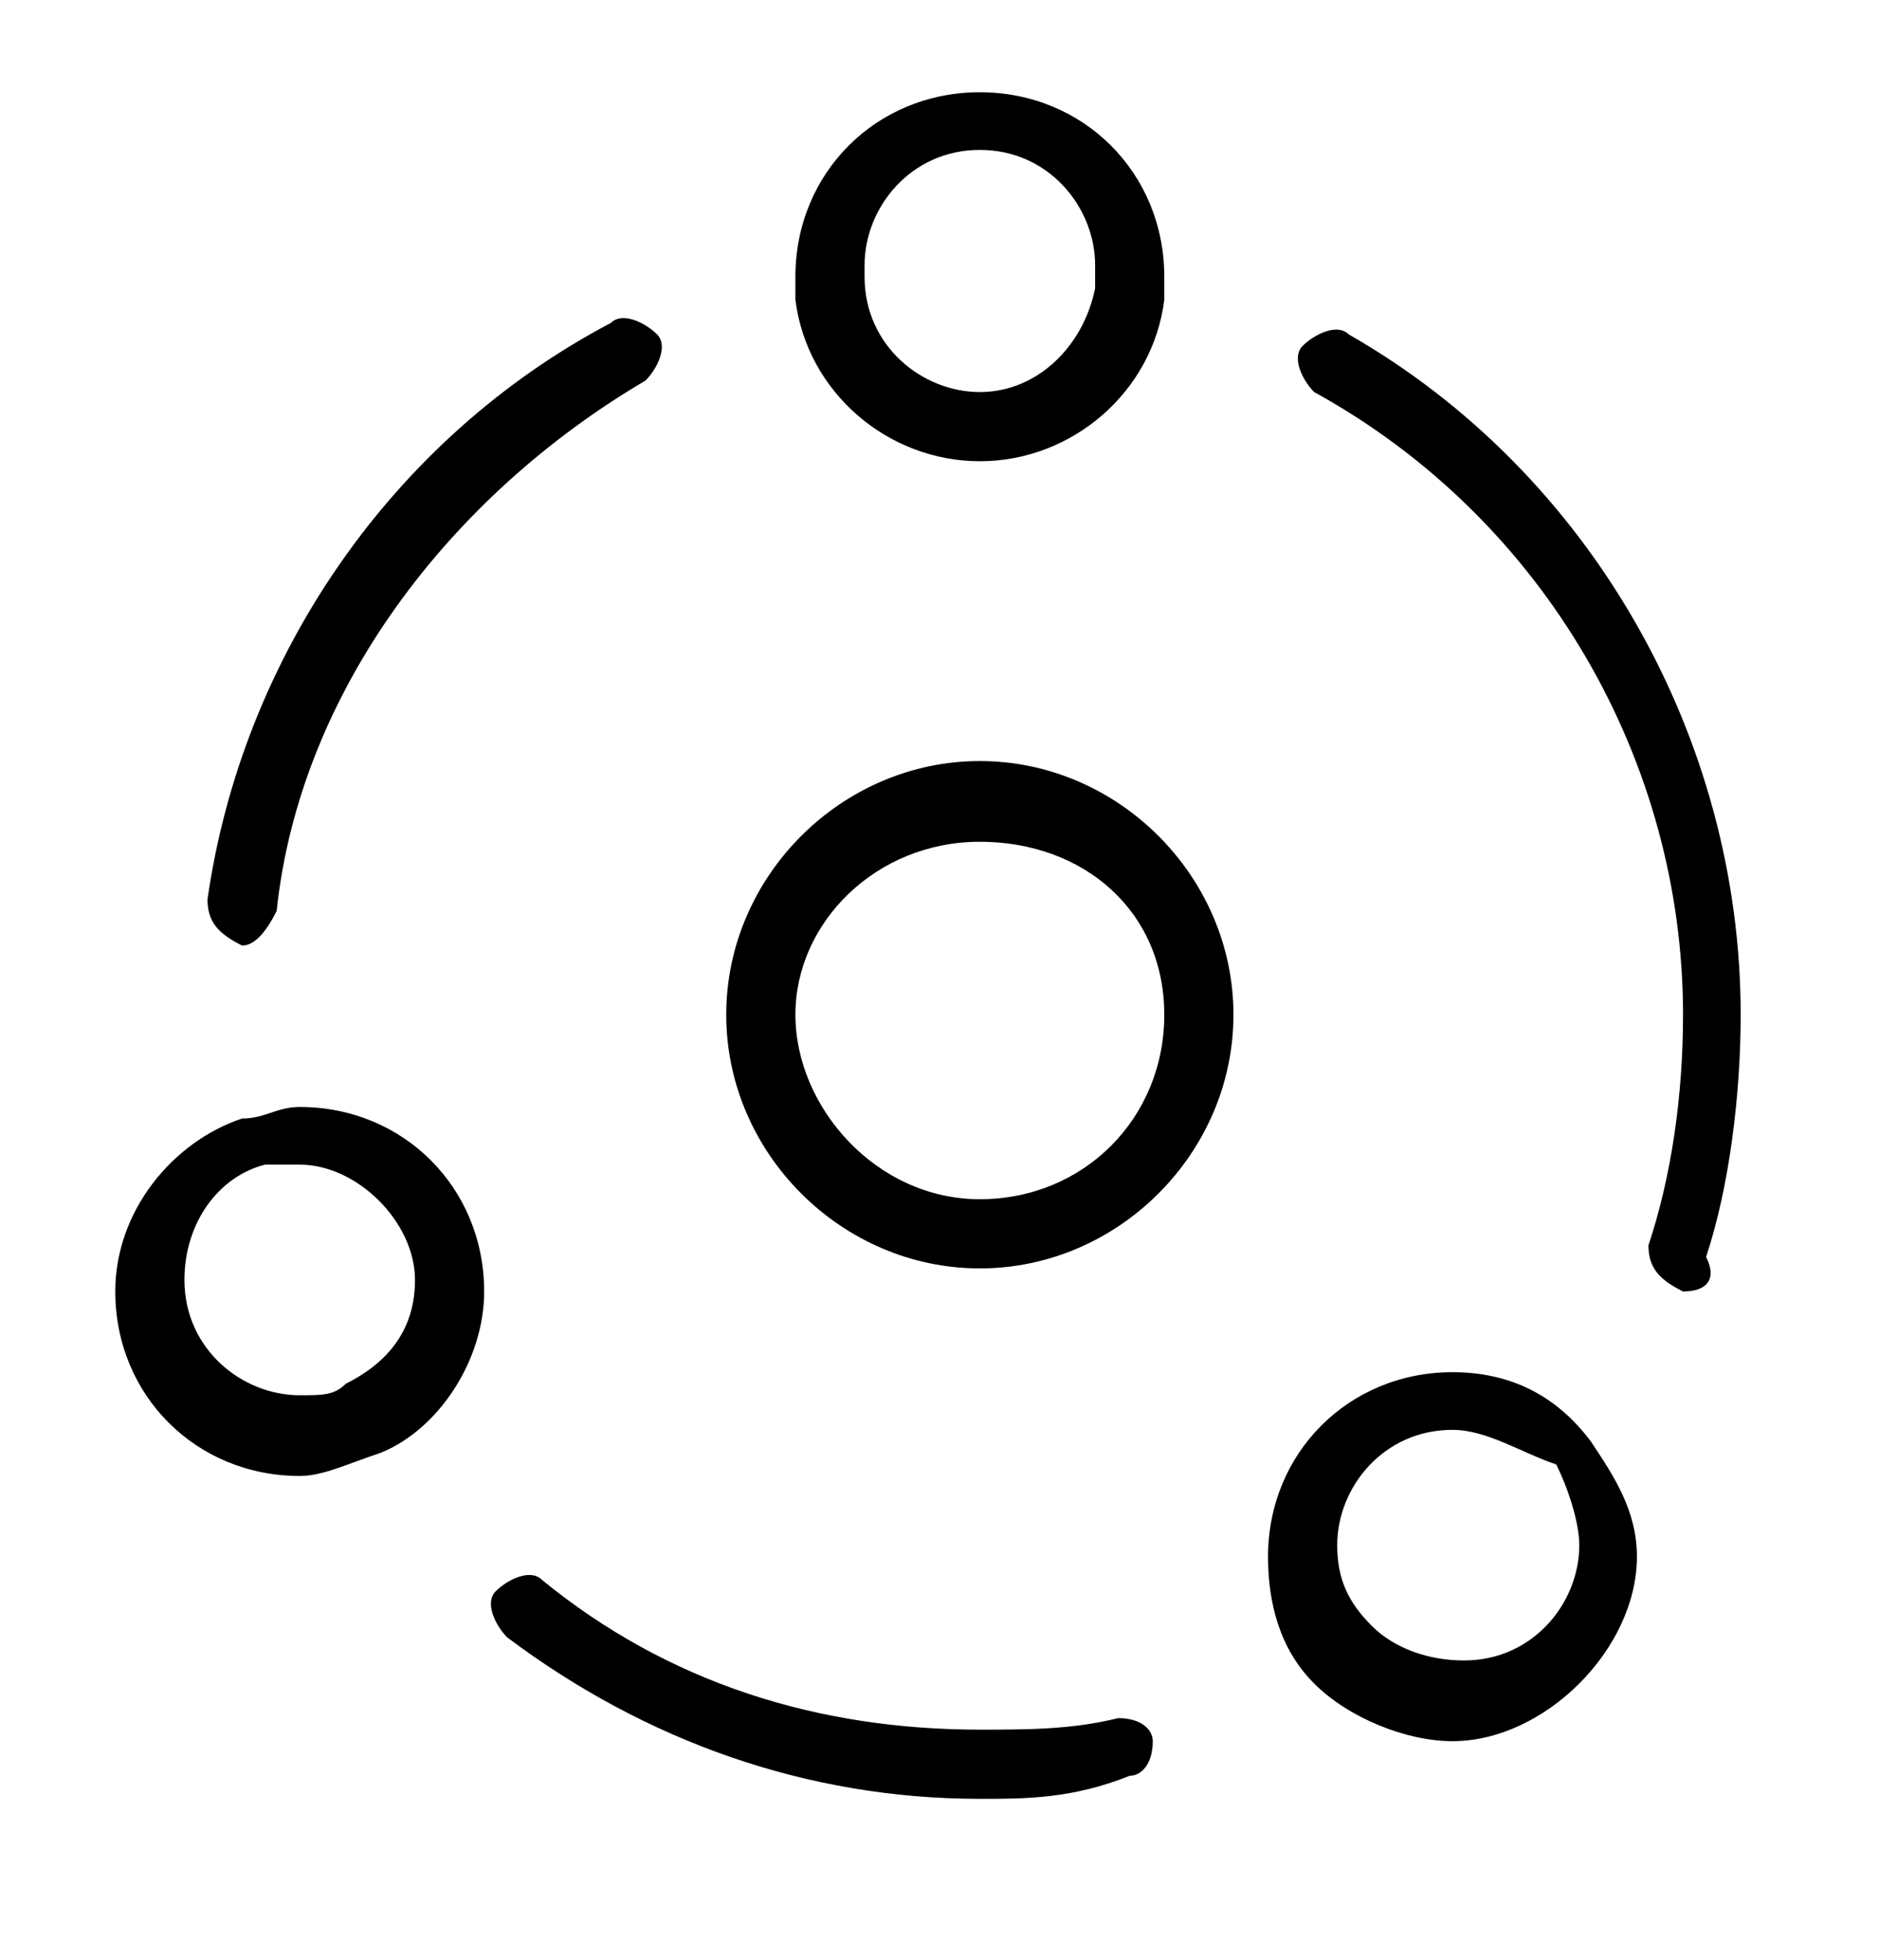 <?xml version="1.0" encoding="utf-8"?>
<!-- Generator: Adobe Illustrator 19.0.0, SVG Export Plug-In . SVG Version: 6.00 Build 0)  -->
<svg version="1.1" id="Layer_1" xmlns="http://www.w3.org/2000/svg" xmlns:xlink="http://www.w3.org/1999/xlink" x="0px" y="0px"
	 viewBox="0 0 16.3 17" enable-background="new 0 0 16.3 17" xml:space="preserve">
<g>
	<g>
		<path d="M8.5,11c-1.2,0-2.2-1-2.2-2.2s1-2.2,2.2-2.2c1.2,0,2.2,1,2.2,2.2S9.7,11,8.5,11z M8.5,7.3C7.6,7.3,6.9,8,6.9,8.8
			s0.7,1.6,1.6,1.6c0.9,0,1.6-0.7,1.6-1.6S9.4,7.3,8.5,7.3z"/>
	</g>
	<g>
		<path d="M12.6,15.1c-0.4,0-0.9-0.2-1.2-0.5c-0.3-0.3-0.4-0.7-0.4-1.1c0-0.9,0.7-1.6,1.6-1.6c0.5,0,0.9,0.2,1.2,0.6
			c0.2,0.3,0.4,0.6,0.4,1C14.2,14.3,13.4,15.1,12.6,15.1z M12.6,12.4c-0.6,0-1,0.5-1,1c0,0.3,0.1,0.5,0.3,0.7
			c0.2,0.2,0.5,0.3,0.8,0.3c0.6,0,1-0.5,1-1c0-0.2-0.1-0.5-0.2-0.7C13.2,12.6,12.9,12.4,12.6,12.4z"/>
	</g>
	<g>
		<path d="M8.5,4C7.7,4,7,3.4,6.9,2.6c0-0.1,0-0.2,0-0.2c0-0.9,0.7-1.6,1.6-1.6c0.9,0,1.6,0.7,1.6,1.6c0,0.1,0,0.2,0,0.2
			C10,3.4,9.3,4,8.5,4z M8.5,1.3c-0.6,0-1,0.5-1,1c0,0,0,0.1,0,0.1C7.5,3,8,3.4,8.5,3.4c0.5,0,0.9-0.4,1-0.9c0-0.1,0-0.1,0-0.2
			C9.5,1.8,9.1,1.3,8.5,1.3z"/>
	</g>
	<g>
		<path d="M2.6,12.8c-0.9,0-1.6-0.7-1.6-1.6c0-0.7,0.5-1.3,1.1-1.5c0.2,0,0.3-0.1,0.5-0.1c0.9,0,1.6,0.7,1.6,1.6
			c0,0.6-0.4,1.2-0.9,1.4C3,12.7,2.8,12.8,2.6,12.8z M2.6,10.1c-0.1,0-0.2,0-0.3,0c-0.4,0.1-0.7,0.5-0.7,1c0,0.6,0.5,1,1,1
			c0.2,0,0.3,0,0.4-0.1c0.4-0.2,0.6-0.5,0.6-0.9C3.6,10.6,3.1,10.1,2.6,10.1z"/>
	</g>
	<g>
		<path d="M2.1,8.2C2.1,8.2,2,8.2,2.1,8.2C1.9,8.1,1.8,8,1.8,7.8c0.3-2.1,1.6-4,3.5-5c0.1-0.1,0.3,0,0.4,0.1c0.1,0.1,0,0.3-0.1,0.4
			C3.9,4.3,2.6,6,2.4,7.9C2.3,8.1,2.2,8.2,2.1,8.2z"/>
	</g>
	<g>
		<path d="M8.5,15.6c-1.5,0-2.9-0.5-4.1-1.4c-0.1-0.1-0.2-0.3-0.1-0.4c0.1-0.1,0.3-0.2,0.4-0.1C5.8,14.6,7.1,15,8.5,15
			c0.4,0,0.8,0,1.2-0.1c0.2,0,0.3,0.1,0.3,0.2c0,0.2-0.1,0.3-0.2,0.3C9.3,15.6,8.9,15.6,8.5,15.6z"/>
	</g>
	<g>
		<path d="M14.6,11.2C14.6,11.2,14.6,11.2,14.6,11.2c-0.2-0.1-0.3-0.2-0.3-0.4c0.2-0.6,0.3-1.3,0.3-2c0-2.2-1.2-4.3-3.2-5.4
			c-0.1-0.1-0.2-0.3-0.1-0.4c0.1-0.1,0.3-0.2,0.4-0.1c2.1,1.2,3.4,3.5,3.4,5.9c0,0.7-0.1,1.5-0.3,2.1C14.9,11.1,14.8,11.2,14.6,11.2
			z"/>
	</g>
</g>
</svg>
